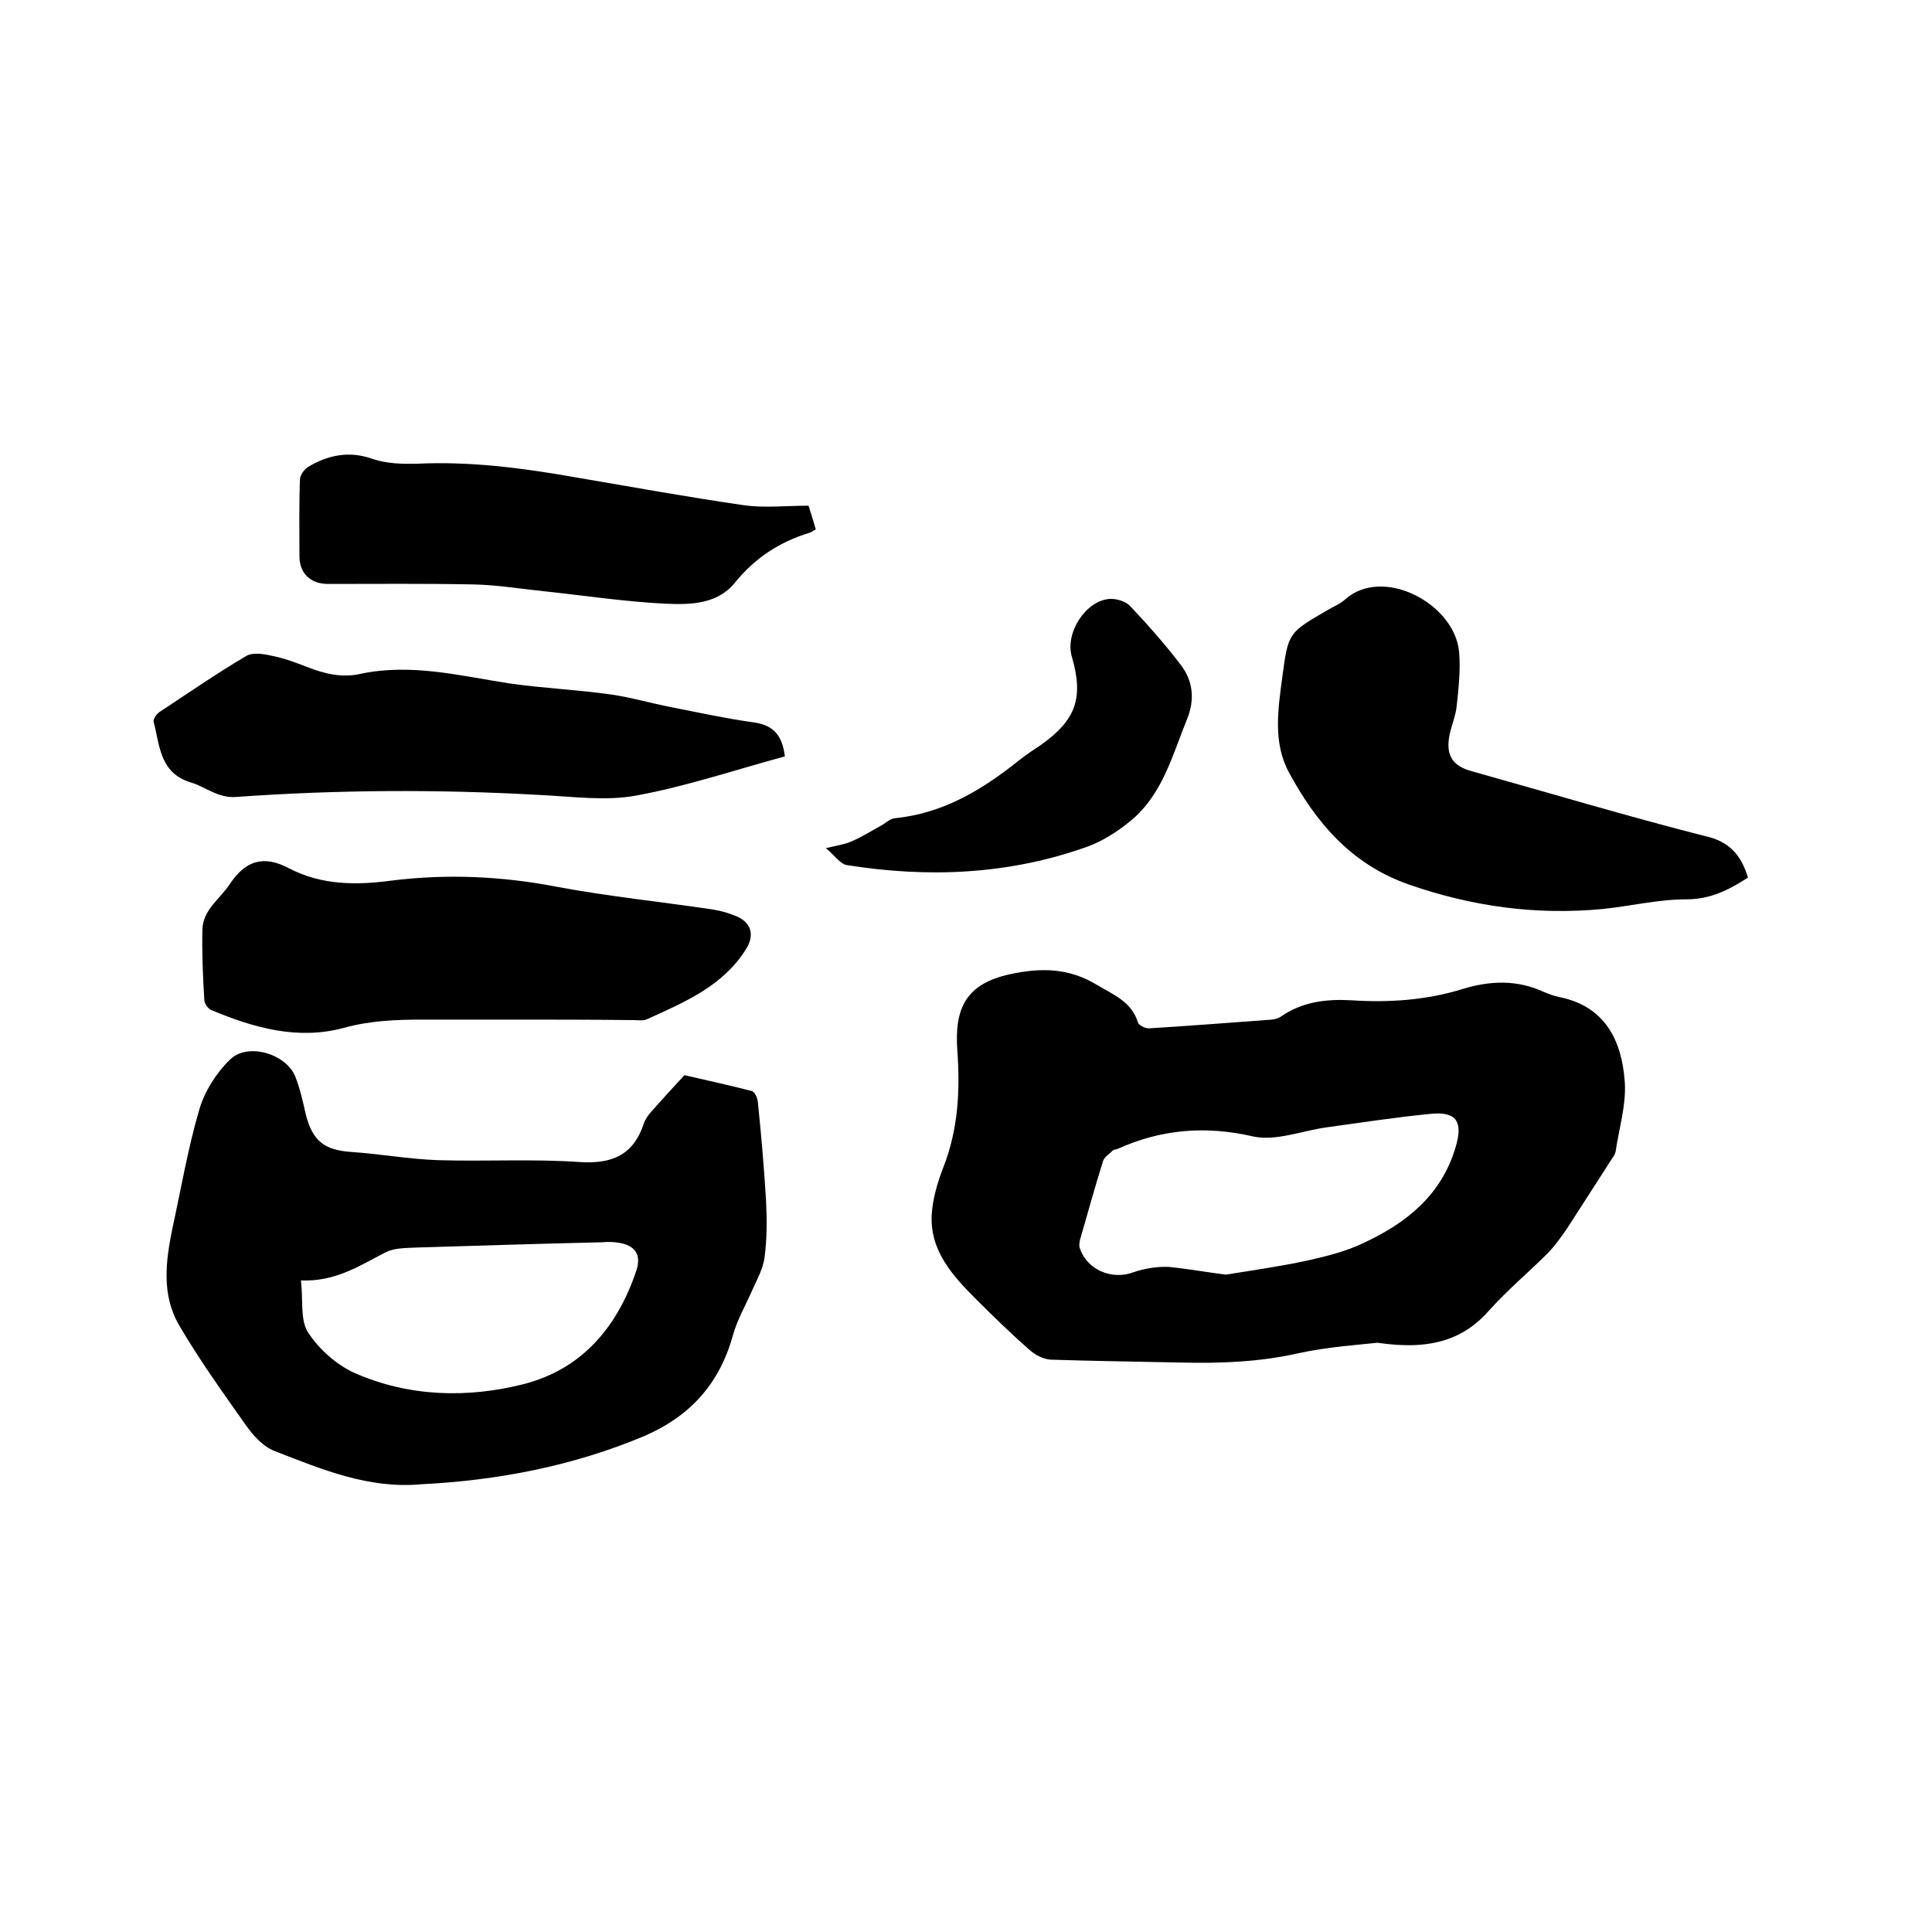 <svg enable-background="new 0 0 400 400" viewBox="0 0 400 400" xmlns="http://www.w3.org/2000/svg"><path d="m285.2 278c-3.5.4-10.1.8-16.5 2.2-8 1.8-16.1 2.1-24.2 1.9-9-.2-18-.3-27-.6-1.4-.1-3.1-.9-4.2-1.9-3.9-3.4-7.6-7-11.3-10.7-4.8-4.8-9.5-10-9.1-17.4.2-3.3 1.2-6.7 2.4-9.8 3.1-7.9 3.5-15.9 2.9-24.3-.6-8.7 1.8-13.7 10.9-15.7 6.5-1.4 12.2-1.3 18 2.2 3.5 2.1 7.2 3.5 8.5 7.8.2.6 1.6 1.3 2.4 1.2 8.4-.5 16.9-1.2 25.3-1.8.7-.1 1.5-.3 2-.7 4.4-3 9.3-3.6 14.5-3.3 7.7.5 15.4 0 22.9-2.3 5.8-1.8 11.4-2 17 .6 1 .4 2 .8 3 1 9.7 1.9 13.1 9.1 13.7 17.7.3 4.7-1.2 9.5-1.9 14.3-.1.5-.4 1-.7 1.4-3.1 4.8-6.1 9.5-9.2 14.3-1.3 1.9-2.6 3.8-4.3 5.5-3.9 3.9-8.1 7.4-11.8 11.5-5.2 6-11.9 8.6-23.3 6.9zm-31.4-14.1c5.6-.9 11.2-1.7 16.8-2.9 4-.9 8.1-1.9 11.8-3.7 8.8-4.1 16.1-9.9 19-19.9 1.5-5.1.2-7.3-5.1-6.8-7.2.7-14.4 1.8-21.6 2.8-5.1.7-10.5 2.9-15.2 1.9-10-2.3-19.1-1.5-28.2 2.6-.3.1-.7.1-.9.3-.7.7-1.7 1.3-2 2.1-1.7 5.4-3.2 10.9-4.8 16.4-.1.5-.2 1.1-.1 1.5 1.4 4.7 6.7 6.9 11.2 5.2 2.3-.8 4.9-1.2 7.3-1.1 4 .4 7.8 1.1 11.8 1.6z"/><path d="m87.2 307.3c-10.9 1-20.6-3.1-30.4-6.9-2.3-.9-4.3-3.1-5.8-5.2-4.8-6.8-9.7-13.6-13.9-20.8-3.7-6.3-2.8-13.3-1.4-20.1 1.8-8.2 3.2-16.6 5.6-24.7 1.1-3.7 3.5-7.5 6.3-10.2 3.6-3.6 11.5-1.3 13.5 3.4 1 2.5 1.6 5.2 2.2 7.9 1.4 5.5 3.8 7.4 9.4 7.8 6 .4 12 1.5 18 1.7 9.8.3 19.7-.3 29.5.4 6.7.4 11-1.6 13.1-8 .3-.9.9-1.7 1.5-2.4 2.3-2.6 4.6-5.1 6.9-7.6 4.7 1.1 9.4 2.1 14 3.3.6.2 1.1 1.4 1.2 2.2.7 6.8 1.3 13.7 1.7 20.5.2 3.9.2 7.8-.3 11.7-.3 2.3-1.5 4.5-2.5 6.7-1.4 3.2-3.2 6.3-4.1 9.6-2.8 10-8.9 16.7-18.5 20.8-14.6 6.1-30 9.1-46 9.9zm-24.9-42.2c.5 4.1-.2 8.2 1.5 10.8 2.3 3.5 5.9 6.7 9.7 8.4 11.2 4.9 23.2 5.2 34.8 2.3 12.2-3.1 19.6-11.9 23.5-23.7 1-3.2-.4-5.1-3.7-5.6-1.1-.2-2.3-.2-3.5-.1-12.9.3-25.8.7-38.7 1.1-2.1.1-4.4.1-6.1 1-5.3 2.7-10.3 6.1-17.5 5.8z"/><path d="m361.9 181.7c-3.9 2.5-7.7 4.5-12.8 4.5-5.8 0-11.5 1.4-17.3 2-13.8 1.3-27-.5-40.2-5.1-11.9-4.2-19.1-12.8-24.7-23.1-3.4-6.2-2.3-13.2-1.4-19.9 1.2-9.1 1.3-9.1 9.2-13.7 1.3-.8 2.7-1.3 3.8-2.3 7.8-7 22.8.9 23.6 11 .3 3.6-.1 7.3-.5 11-.2 2.1-1.1 4.1-1.5 6.1-.8 4.2.6 6.4 4.7 7.5 16.1 4.5 32.1 9.3 48.2 13.4 5.1 1.1 7.5 4 8.9 8.6z"/><path d="m105.3 211.1c-5.9 0-11.9 0-17.8 0-5.5 0-10.8.2-16.3 1.7-9.5 2.6-18.7 0-27.5-3.7-.7-.3-1.4-1.4-1.4-2.1-.3-4.8-.5-9.7-.4-14.5.1-4.2 3.7-6.4 5.7-9.5 3.3-4.9 7-6 12.3-3.2 6.7 3.5 14 3.5 21.3 2.5 11.4-1.4 22.7-.9 34.1 1.3 10.7 2 21.5 3.1 32.3 4.7 1.8.3 3.5.8 5.1 1.5 3 1.4 3.5 4 1.7 6.8-4.8 7.6-12.7 10.9-20.4 14.4-.8.4-1.9.2-2.8.2-8.6-.1-17.2-.1-25.9-.1z"/><path d="m162.5 156.6c-10.3 2.8-20.4 6.2-30.7 8.1-6.4 1.2-13.3.2-19.9-.1-21-1.2-42-1.1-63 .4-3.8.3-6.3-2.1-9.4-3-6.5-2-6.4-7.7-7.7-12.6-.1-.6.7-1.7 1.4-2.1 5.9-3.9 11.7-7.9 17.8-11.5 1.4-.8 3.7-.4 5.4 0 2.5.5 4.9 1.4 7.2 2.3 3.6 1.4 7.2 2.3 11.1 1.4 10.4-2.2 20.5.4 30.8 2 7 1 14.1 1.3 21.1 2.3 4.1.6 8.2 1.8 12.3 2.6 5.6 1.1 11.1 2.3 16.7 3.1 4.2.5 6.3 2.3 6.9 7.1z"/><path d="m167.4 104.7c.5 1.5 1 3.2 1.5 4.9-.6.3-.9.6-1.3.7-6.2 1.9-11.3 5.2-15.5 10.4-3.6 4.4-9.1 4.5-14.1 4.3-8.5-.4-17-1.7-25.5-2.6-4.8-.5-9.6-1.3-14.5-1.4-10-.2-20.1-.1-30.1-.1-3.6 0-5.9-2.2-5.9-5.7 0-5.3-.1-10.6.1-15.9 0-.9.9-2.2 1.8-2.7 4.1-2.4 8.4-3.3 13.2-1.6 2.9 1 6.3 1.1 9.4 1 11-.5 21.7.9 32.5 2.8 11.7 2 23.3 4.1 35 5.8 4.3.6 8.7.1 13.4.1z"/><path d="m171 175.6c2.5-.6 4-.8 5.3-1.4 2.1-.9 4-2.1 6-3.2 1-.5 1.9-1.5 3-1.6 10-1 18.1-5.9 25.7-12 1.4-1.1 2.9-2.1 4.4-3.1 7.4-5.2 9-9.8 6.5-18.4-1.4-4.8 2.8-11.5 7.8-11.9 1.4-.1 3.4.5 4.3 1.5 3.7 3.9 7.3 8 10.5 12.2 2.5 3.3 2.9 7.1 1.3 11.1-3.1 7.6-5.1 15.8-11.9 21.3-2.6 2.1-5.7 4.1-8.8 5.2-16.2 5.8-32.9 6.5-49.8 3.8-1.3-.2-2.4-1.9-4.3-3.5z"/></svg>